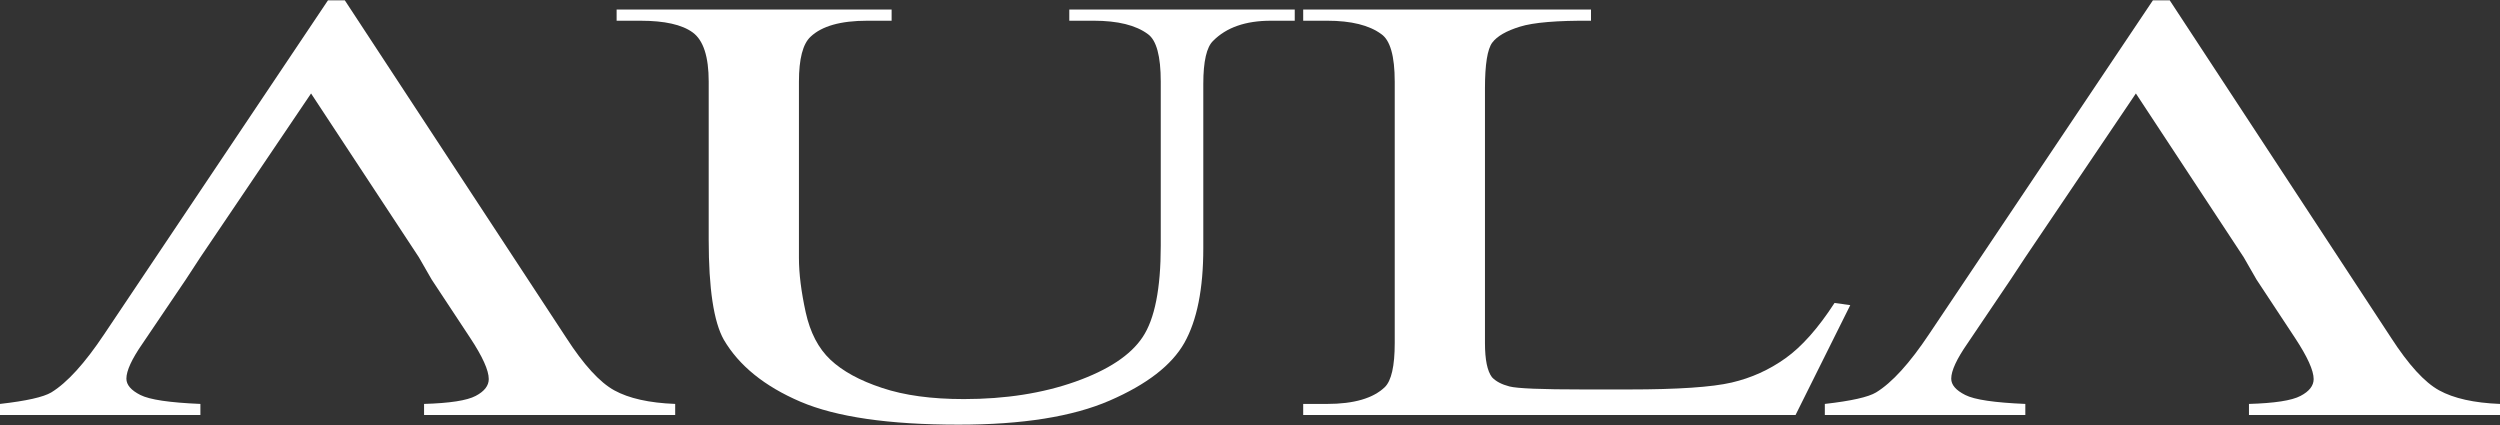 <?xml version="1.0" encoding="utf-8"?>
<!-- Generator: Adobe Illustrator 15.0.0, SVG Export Plug-In  -->
<!DOCTYPE svg PUBLIC "-//W3C//DTD SVG 1.1//EN" "http://www.w3.org/Graphics/SVG/1.1/DTD/svg11.dtd">
<svg version="1.1"
	 xmlns="http://www.w3.org/2000/svg" xmlns:xlink="http://www.w3.org/1999/xlink" xmlns:a="http://ns.adobe.com/AdobeSVGViewerExtensions/3.0/"
	 x="0px" y="0px" width="400px" height="68px" viewBox="0 -0.053 400 68" enable-background="new 0 -0.053 400 68"
	 xml:space="preserve">
<rect x="0" y="-0.053" width="400" height="68" fill="#333333" stroke="none"/>
<defs>
</defs>
<path fill="#FFFFFF" d="M98.291,62.405c-2.332-1.281-4.9-4.09-7.688-8.408L55.172,0h-2.697L16.682,53.405
	c-3.108,4.664-5.938,7.777-8.475,9.328C6.959,63.479,4.22,64.098,0,64.575v1.773h32.064v-1.773c-4.912-0.207-8.109-0.674-9.603-1.43
	c-1.49-0.754-2.238-1.621-2.238-2.611c0-1.273,0.871-3.156,2.608-5.654l6.901-10.209l2.332-3.568L49.77,14.901l17.245,26.201
	l2.05,3.568l6.156,9.326c1.988,3.009,2.98,5.211,2.98,6.6c0,1.063-0.698,1.965-2.091,2.695c-1.398,0.742-4.152,1.164-8.26,1.283
	v1.773h40.18v-1.773C103.869,64.417,100.617,63.684,98.291,62.405"/>
<path fill="#FFFFFF" d="M171.087,3.264V1.476h36.072v1.788h-3.826c-4.036,0-7.105,1.075-9.224,3.211
	c-1.049,0.985-1.581,3.288-1.581,6.888v26.32c0,6.494-1.007,11.529-3.026,15.115c-2.027,3.588-6.006,6.656-11.941,9.236
	c-5.93,2.58-13.992,3.859-24.186,3.859c-11.125,0-19.559-1.221-25.307-3.674c-5.751-2.467-9.828-5.771-12.261-9.922
	c-1.61-2.857-2.414-8.178-2.414-15.986V13.016c0-4.005-0.855-6.637-2.565-7.88c-1.713-1.25-4.496-1.872-8.341-1.872h-3.828V1.476h44
	v1.788h-3.917c-4.233,0-7.242,0.853-9.044,2.555c-1.247,1.153-1.868,3.544-1.868,7.198v28.207c0,2.535,0.37,5.424,1.079,8.674
	c0.718,3.256,2.029,5.783,3.957,7.602c1.933,1.82,4.677,3.332,8.259,4.512c3.566,1.199,7.934,1.788,13.091,1.788
	c6.642,0,12.599-0.929,17.846-2.788c5.254-1.867,8.849-4.238,10.768-7.139c1.926-2.889,2.891-7.752,2.891-14.611V13.016
	c0-4.095-0.685-6.623-2.055-7.608c-1.92-1.429-4.816-2.145-8.66-2.145H171.087z"/>
<path fill="#FFFFFF" d="M293.526,48.418l2.516,0.352l-8.756,17.578h-78.775v-1.773h3.833c4.276,0,7.352-0.896,9.219-2.68
	c1.06-1.029,1.594-3.385,1.594-7.061V13.016c0-4.095-0.724-6.623-2.144-7.608c-1.93-1.429-4.825-2.145-8.669-2.145h-3.833V1.476
	h46.049v1.788c-5.411-0.042-9.205,0.272-11.377,0.952c-2.172,0.67-3.644,1.522-4.422,2.551c-0.771,1.033-1.167,3.471-1.167,7.309
	v40.76c0,2.648,0.37,4.471,1.114,5.459c0.628,0.676,1.558,1.16,2.8,1.484c1.239,0.326,5.169,0.482,11.745,0.482h7.372
	c7.828,0,13.308-0.375,16.445-1.107c3.141-0.732,6.008-2.025,8.617-3.893C288.297,55.401,290.911,52.45,293.526,48.418"/>
<path fill="#FFFFFF" d="M390.266,62.405c-2.333-1.281-4.894-4.09-7.688-8.408L347.156,0h-2.692l-35.808,53.405
	c-3.106,4.664-5.938,7.777-8.484,9.328c-1.231,0.746-3.977,1.365-8.2,1.842v1.773h32.08v-1.773c-4.924-0.207-8.135-0.674-9.609-1.43
	c-1.5-0.754-2.247-1.621-2.247-2.611c0-1.273,0.878-3.156,2.612-5.654l6.891-10.209l2.354-3.568l17.688-26.201l17.248,26.201
	l2.049,3.568l6.154,9.326c1.981,3.009,2.992,5.211,2.992,6.6c0,1.063-0.701,1.965-2.102,2.695c-1.394,0.742-4.154,1.164-8.248,1.283
	v1.773H400v-1.773C395.844,64.417,392.594,63.684,390.266,62.405"/>
</svg>
